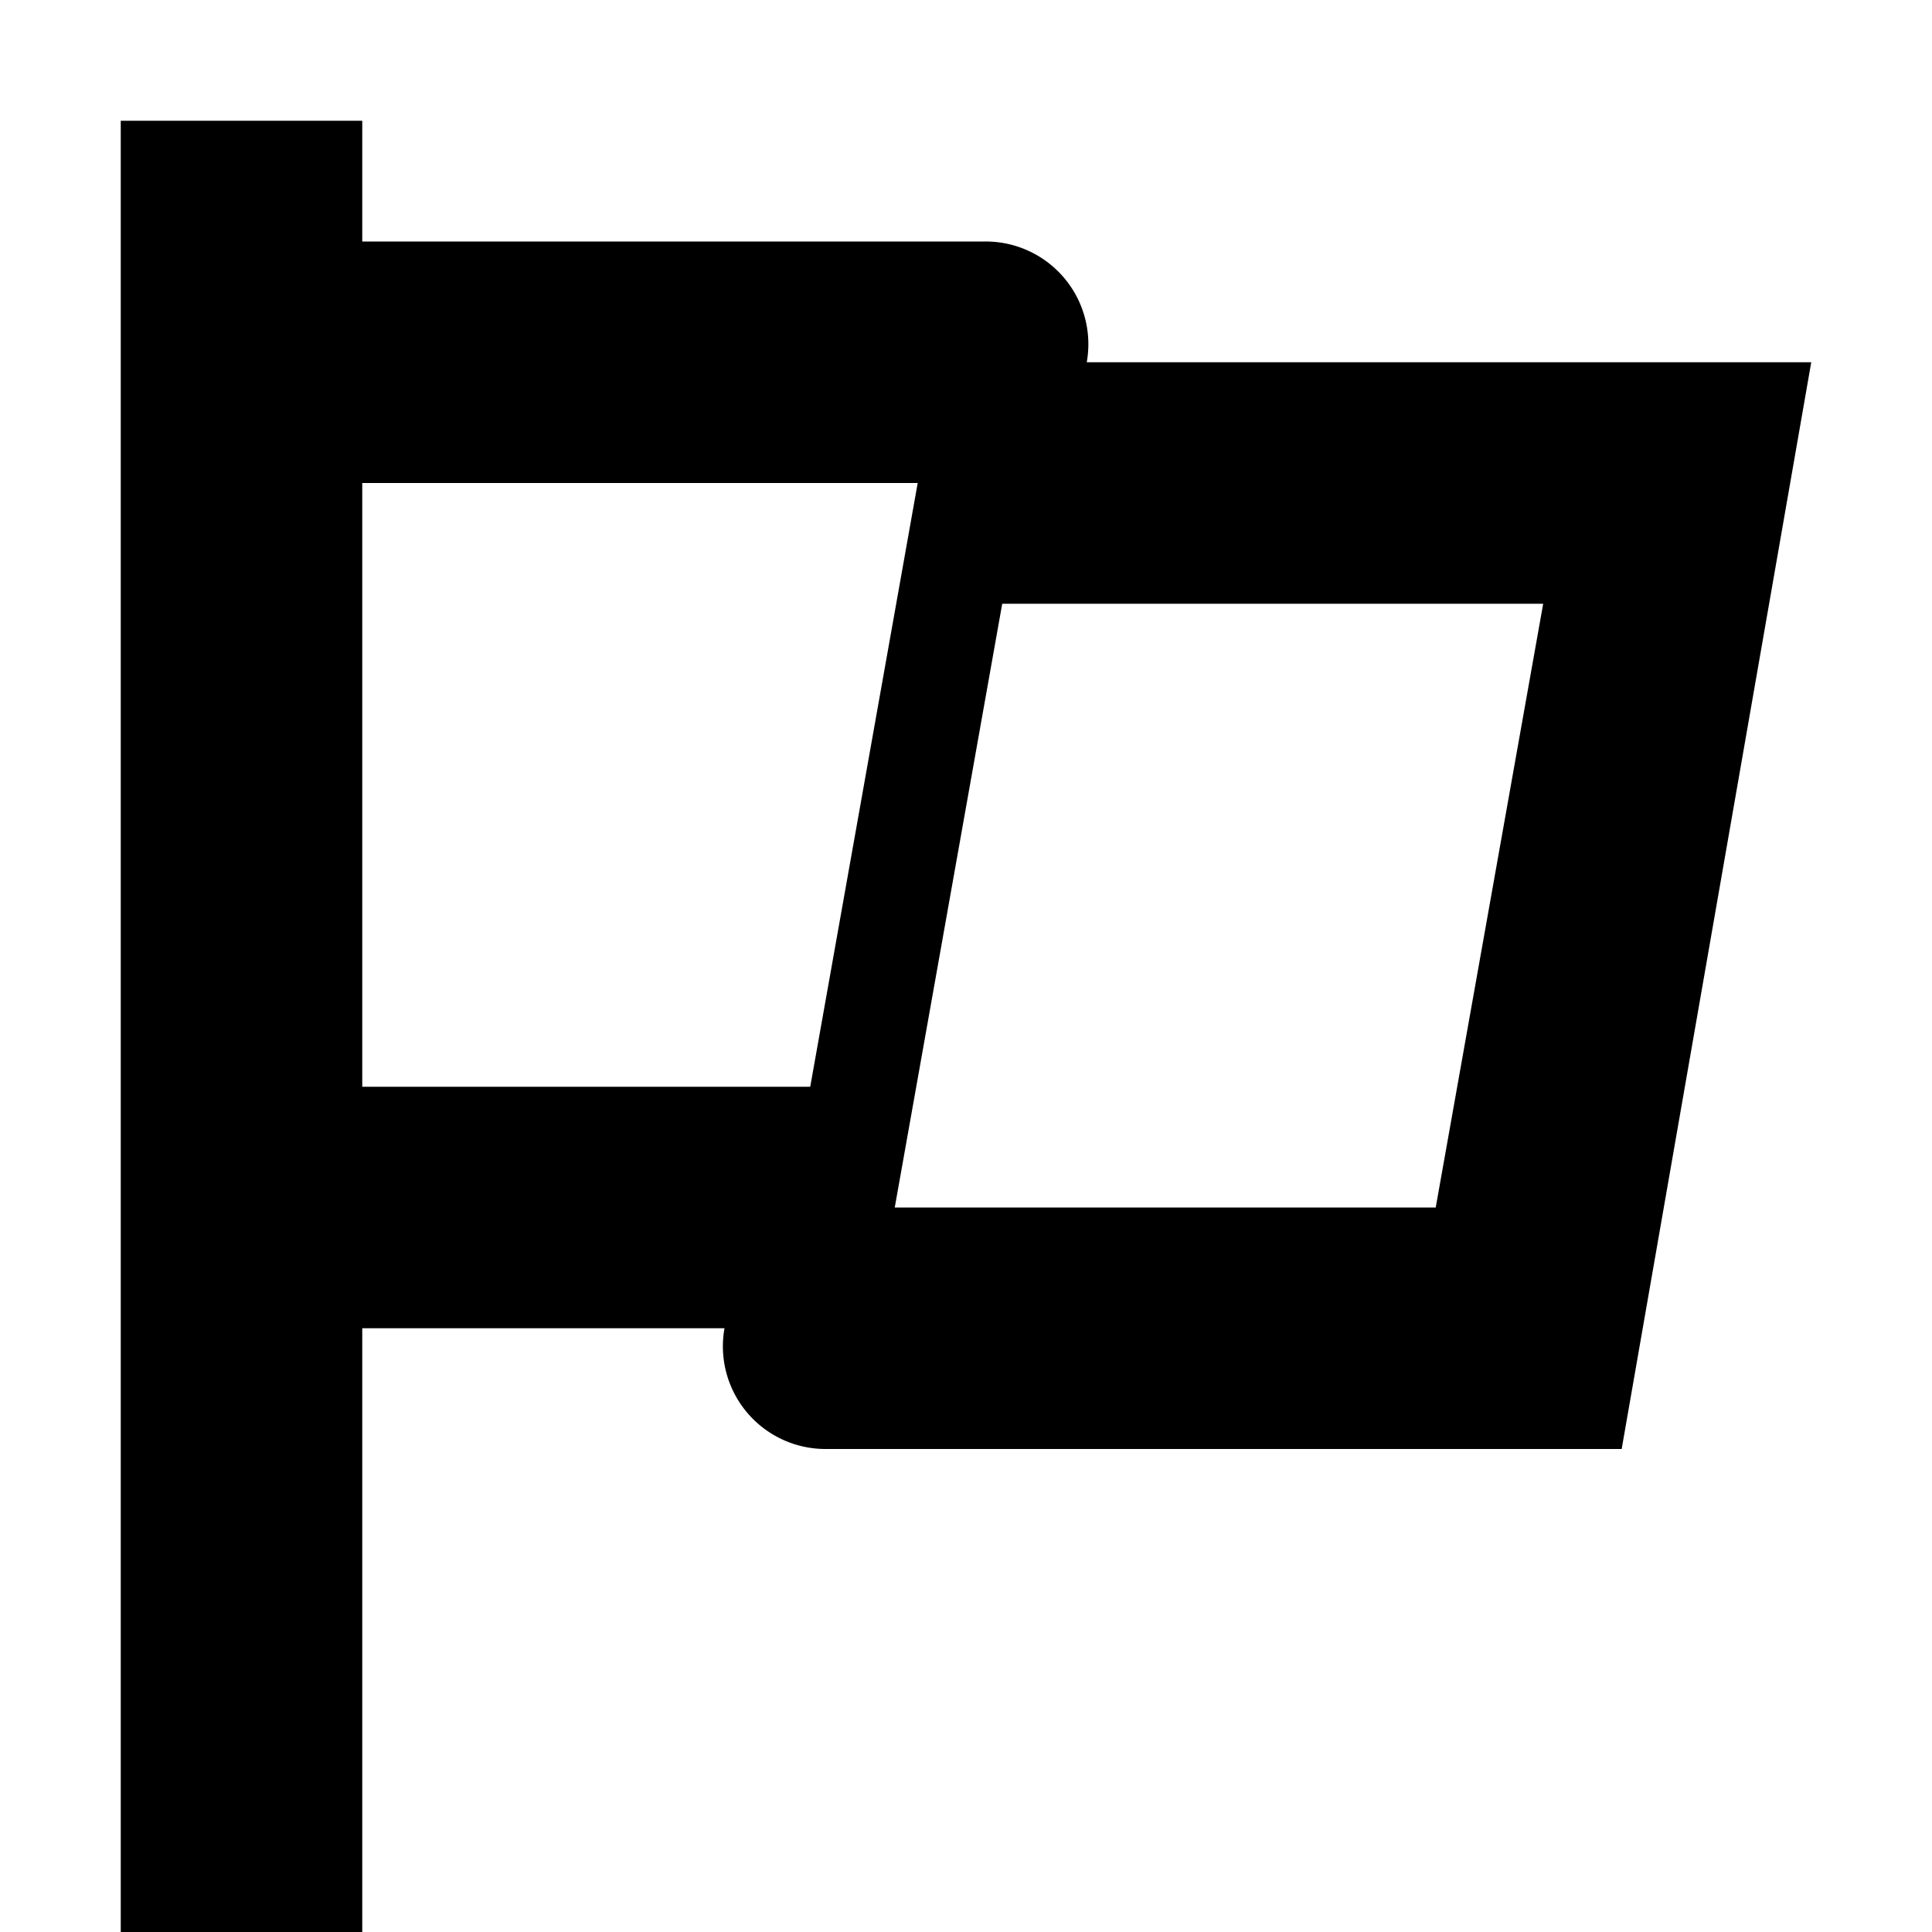 <svg xmlns="http://www.w3.org/2000/svg" viewBox="0 0 16 16" data-supported-dps="16x16" fill="currentColor">
  <path d="M9 3a.85.85 0 00-.84-1H3V1H1v15h2v-5h3a.85.85 0 00.84 1h6.59L15 3H9zM6.71 9H3V4h4.6zm5.18 1H7.41l.89-5h4.48z"/>
</svg>